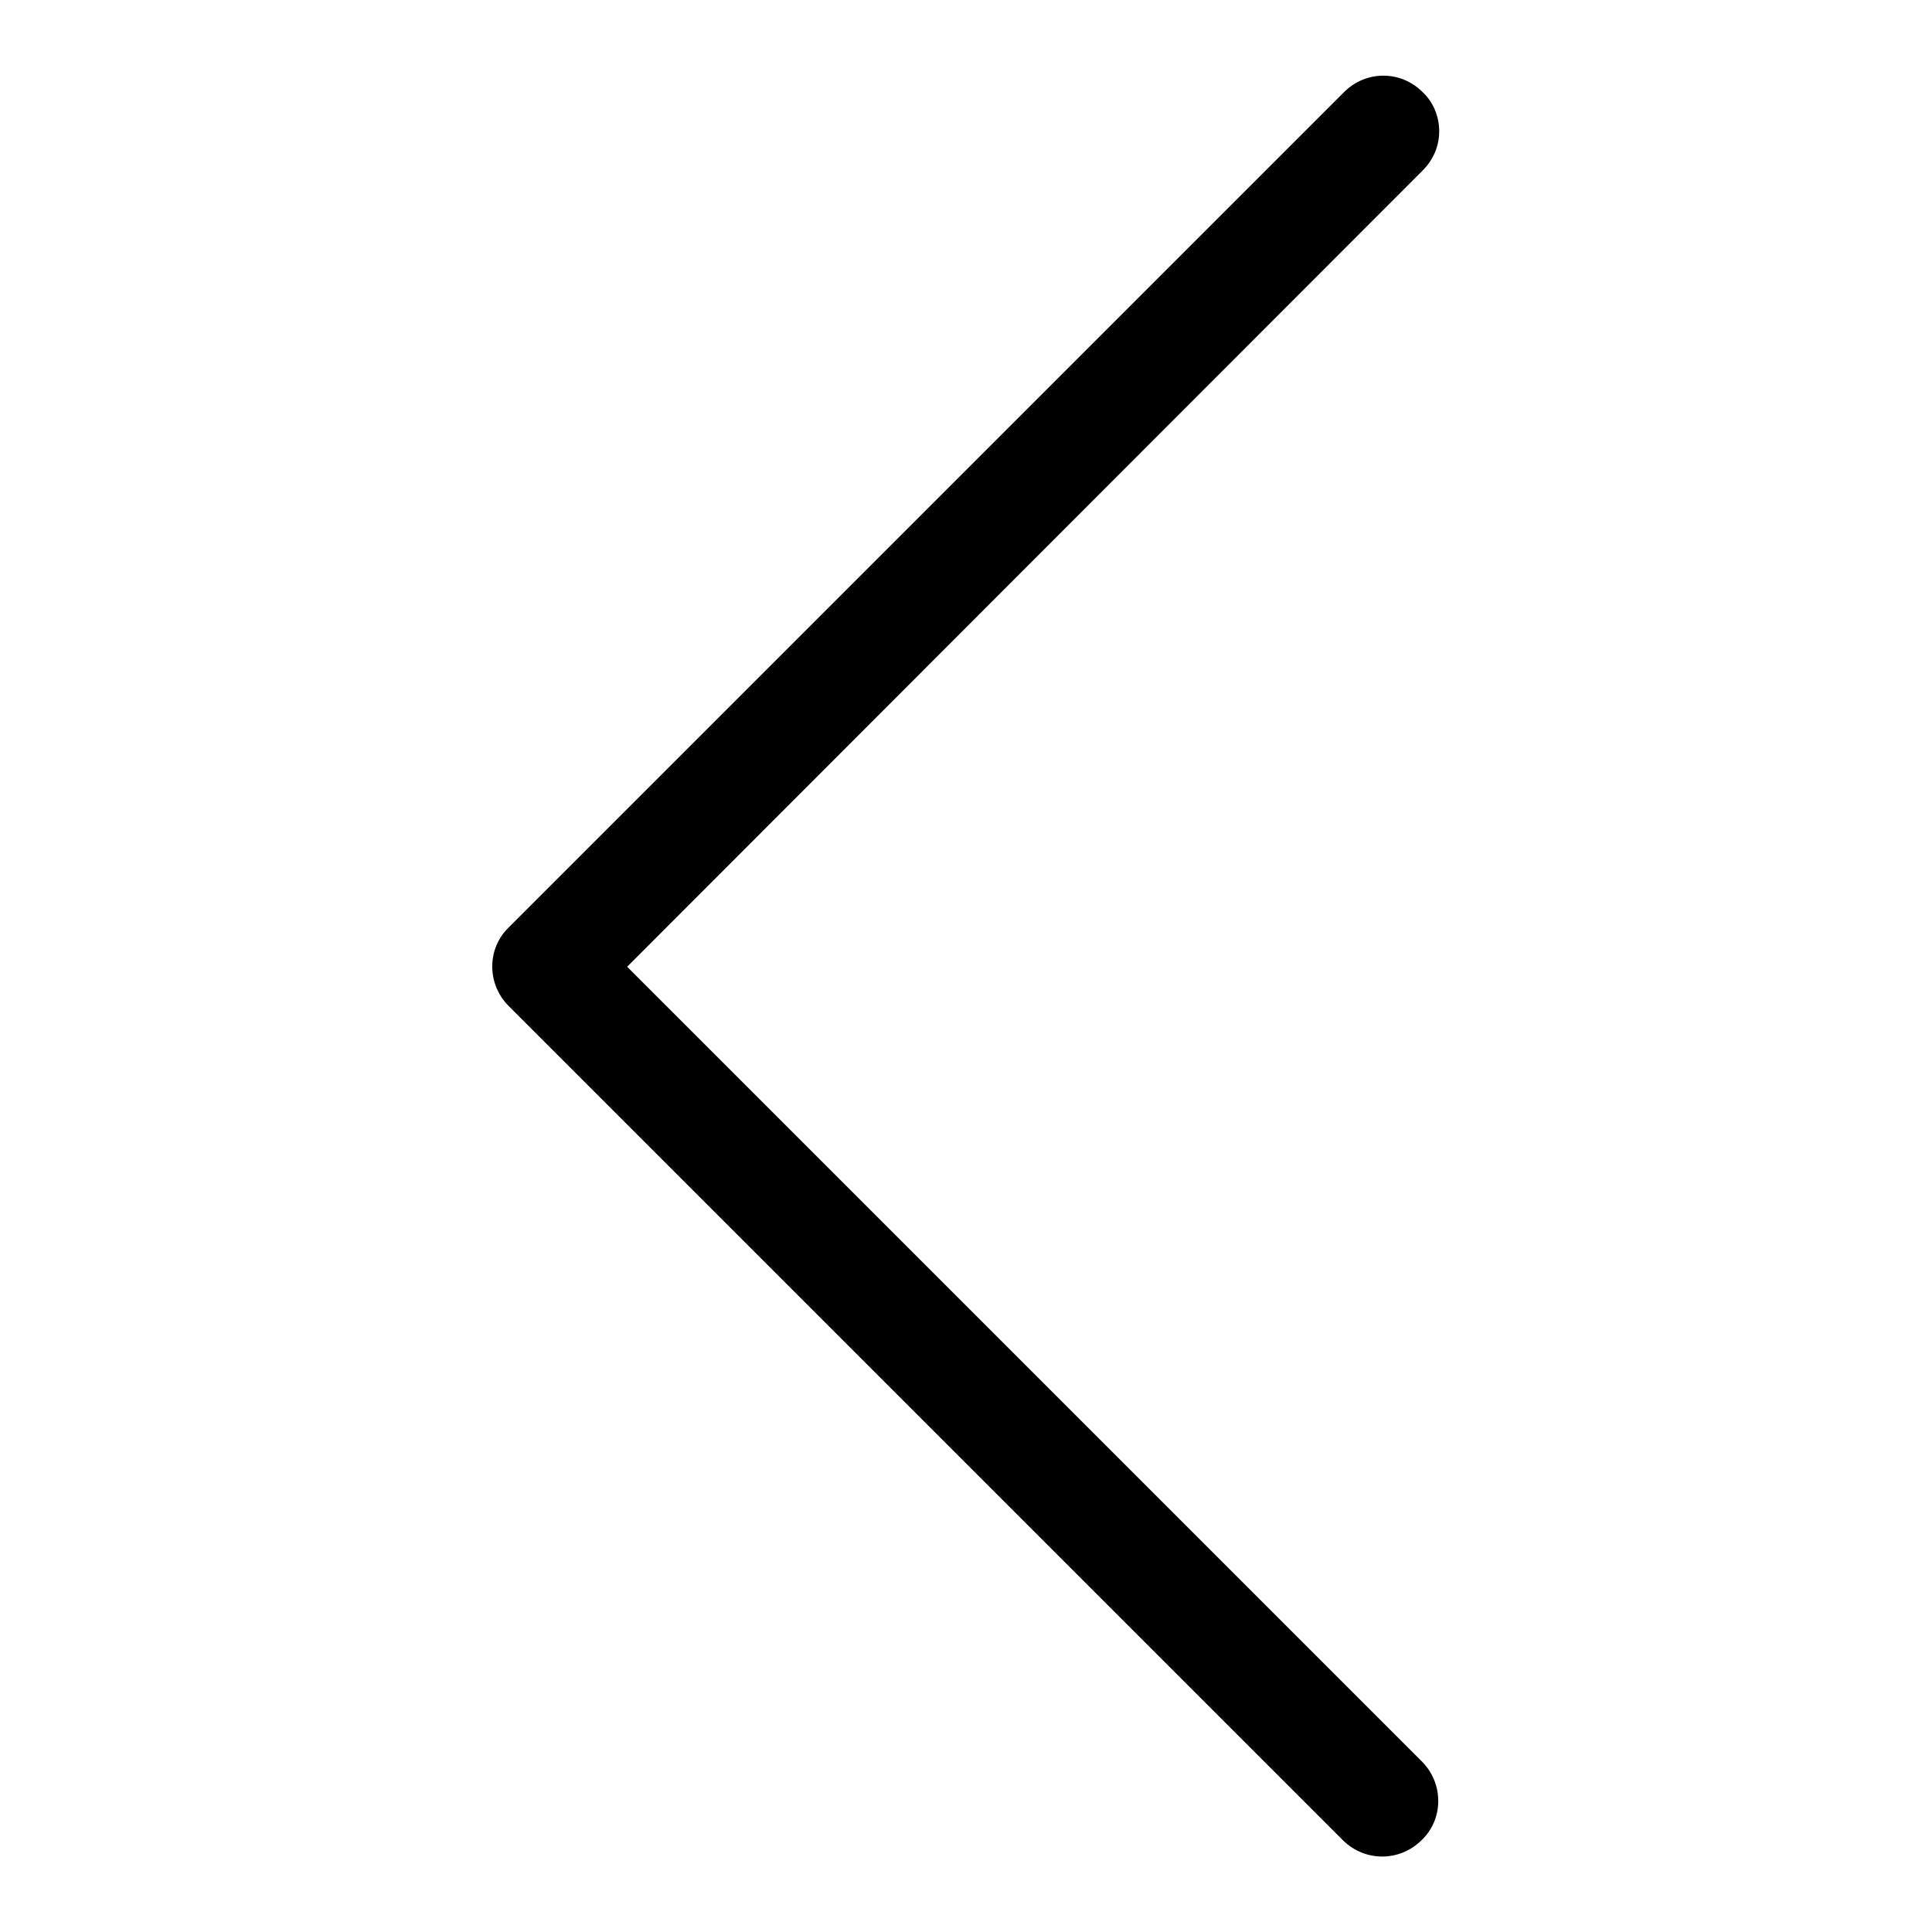 <?xml version="1.0" encoding="utf-8"?>
<!-- Svg Vector Icons : http://www.onlinewebfonts.com/icon -->
<!DOCTYPE svg PUBLIC "-//W3C//DTD SVG 1.1//EN" "http://www.w3.org/Graphics/SVG/1.1/DTD/svg11.dtd">
<svg version="1.1" xmlns="http://www.w3.org/2000/svg" xmlns:xlink="http://www.w3.org/1999/xlink" x="0px" y="0px" viewBox="0 0 256 256" enable-background="new 0 0 256 256" xml:space="preserve">
<g> <path fill="#000000" d="M190.7,17.4c0,2-0.8,3.8-2.2,5.2L83.1,128.1l105.4,105.4c2.8,2.9,2.8,7.6-0.2,10.4c-2.9,2.8-7.4,2.8-10.3,0 L67.4,133.3c-2.9-2.9-2.9-7.6,0-10.4L178.1,12.2c2.9-2.9,7.5-2.9,10.4,0C189.9,13.5,190.7,15.4,190.7,17.4z"/></g>
</svg>